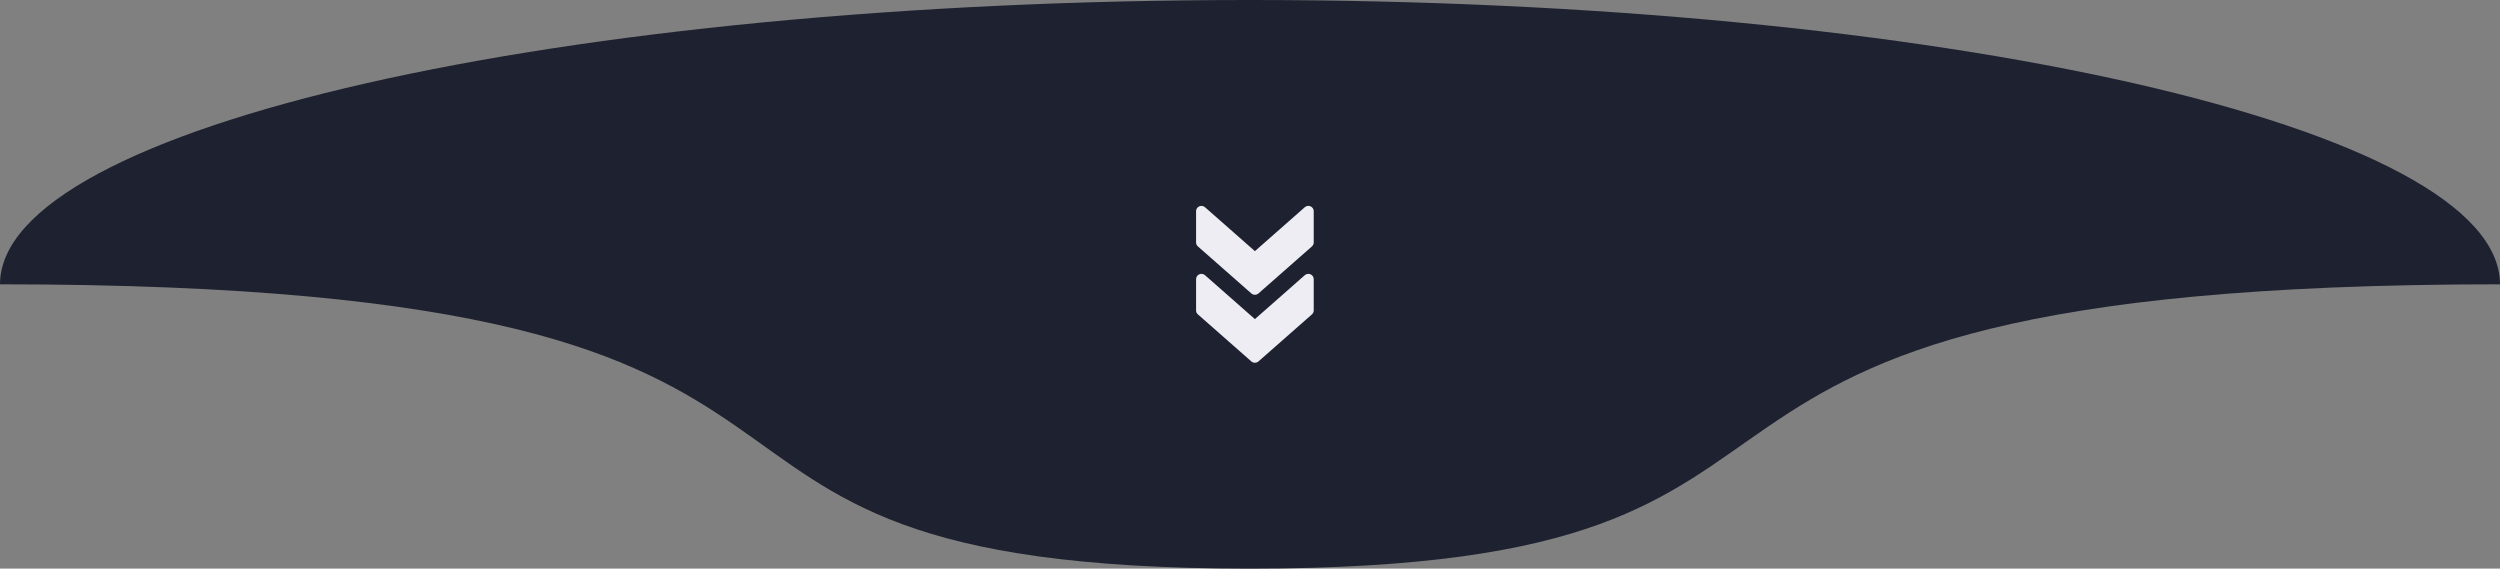 <?xml version="1.0" encoding="UTF-8"?> <svg xmlns="http://www.w3.org/2000/svg" width="255" height="58" viewBox="0 0 255 58" fill="none"><rect x="0" y="0" width="255" height="58" fill="#808080" stroke="none"/><path d="M7.30363e-06 29C8.70382e-06 12.984 57.084 6.53947e-06 127.5 1.26955e-05C197.916 1.88514e-05 255 12.984 255 29C155.55 29 197.916 58 127.5 58C57.084 58 100.725 29 7.30363e-06 29Z" fill="#1E2230"></path><path d="M127.636 36.863L122.181 32.063C122.065 31.961 122 31.818 122 31.667L122 28.467C122 28.364 122.031 28.263 122.088 28.177C122.145 28.09 122.227 28.022 122.323 27.979C122.52 27.894 122.751 27.929 122.91 28.07L128 32.549L133.089 28.07C133.249 27.929 133.48 27.893 133.676 27.979C133.873 28.066 134 28.257 134 28.467V31.667C134 31.818 133.933 31.961 133.82 32.063L128.365 36.863C128.158 37.046 127.842 37.046 127.636 36.863Z" fill="#EDEDF3"></path><path d="M127.636 29.93L122.181 25.131C122.065 25.028 122 24.885 122 24.734L122 21.534C122 21.431 122.031 21.33 122.088 21.244C122.145 21.157 122.227 21.089 122.323 21.047C122.52 20.961 122.751 20.996 122.91 21.137L128 25.616L133.089 21.137C133.249 20.996 133.48 20.96 133.676 21.047C133.873 21.133 134 21.324 134 21.534V24.734C134 24.885 133.933 25.028 133.82 25.131L128.365 29.93C128.158 30.113 127.842 30.113 127.636 29.93Z" fill="#EDEDF3"></path></svg> 